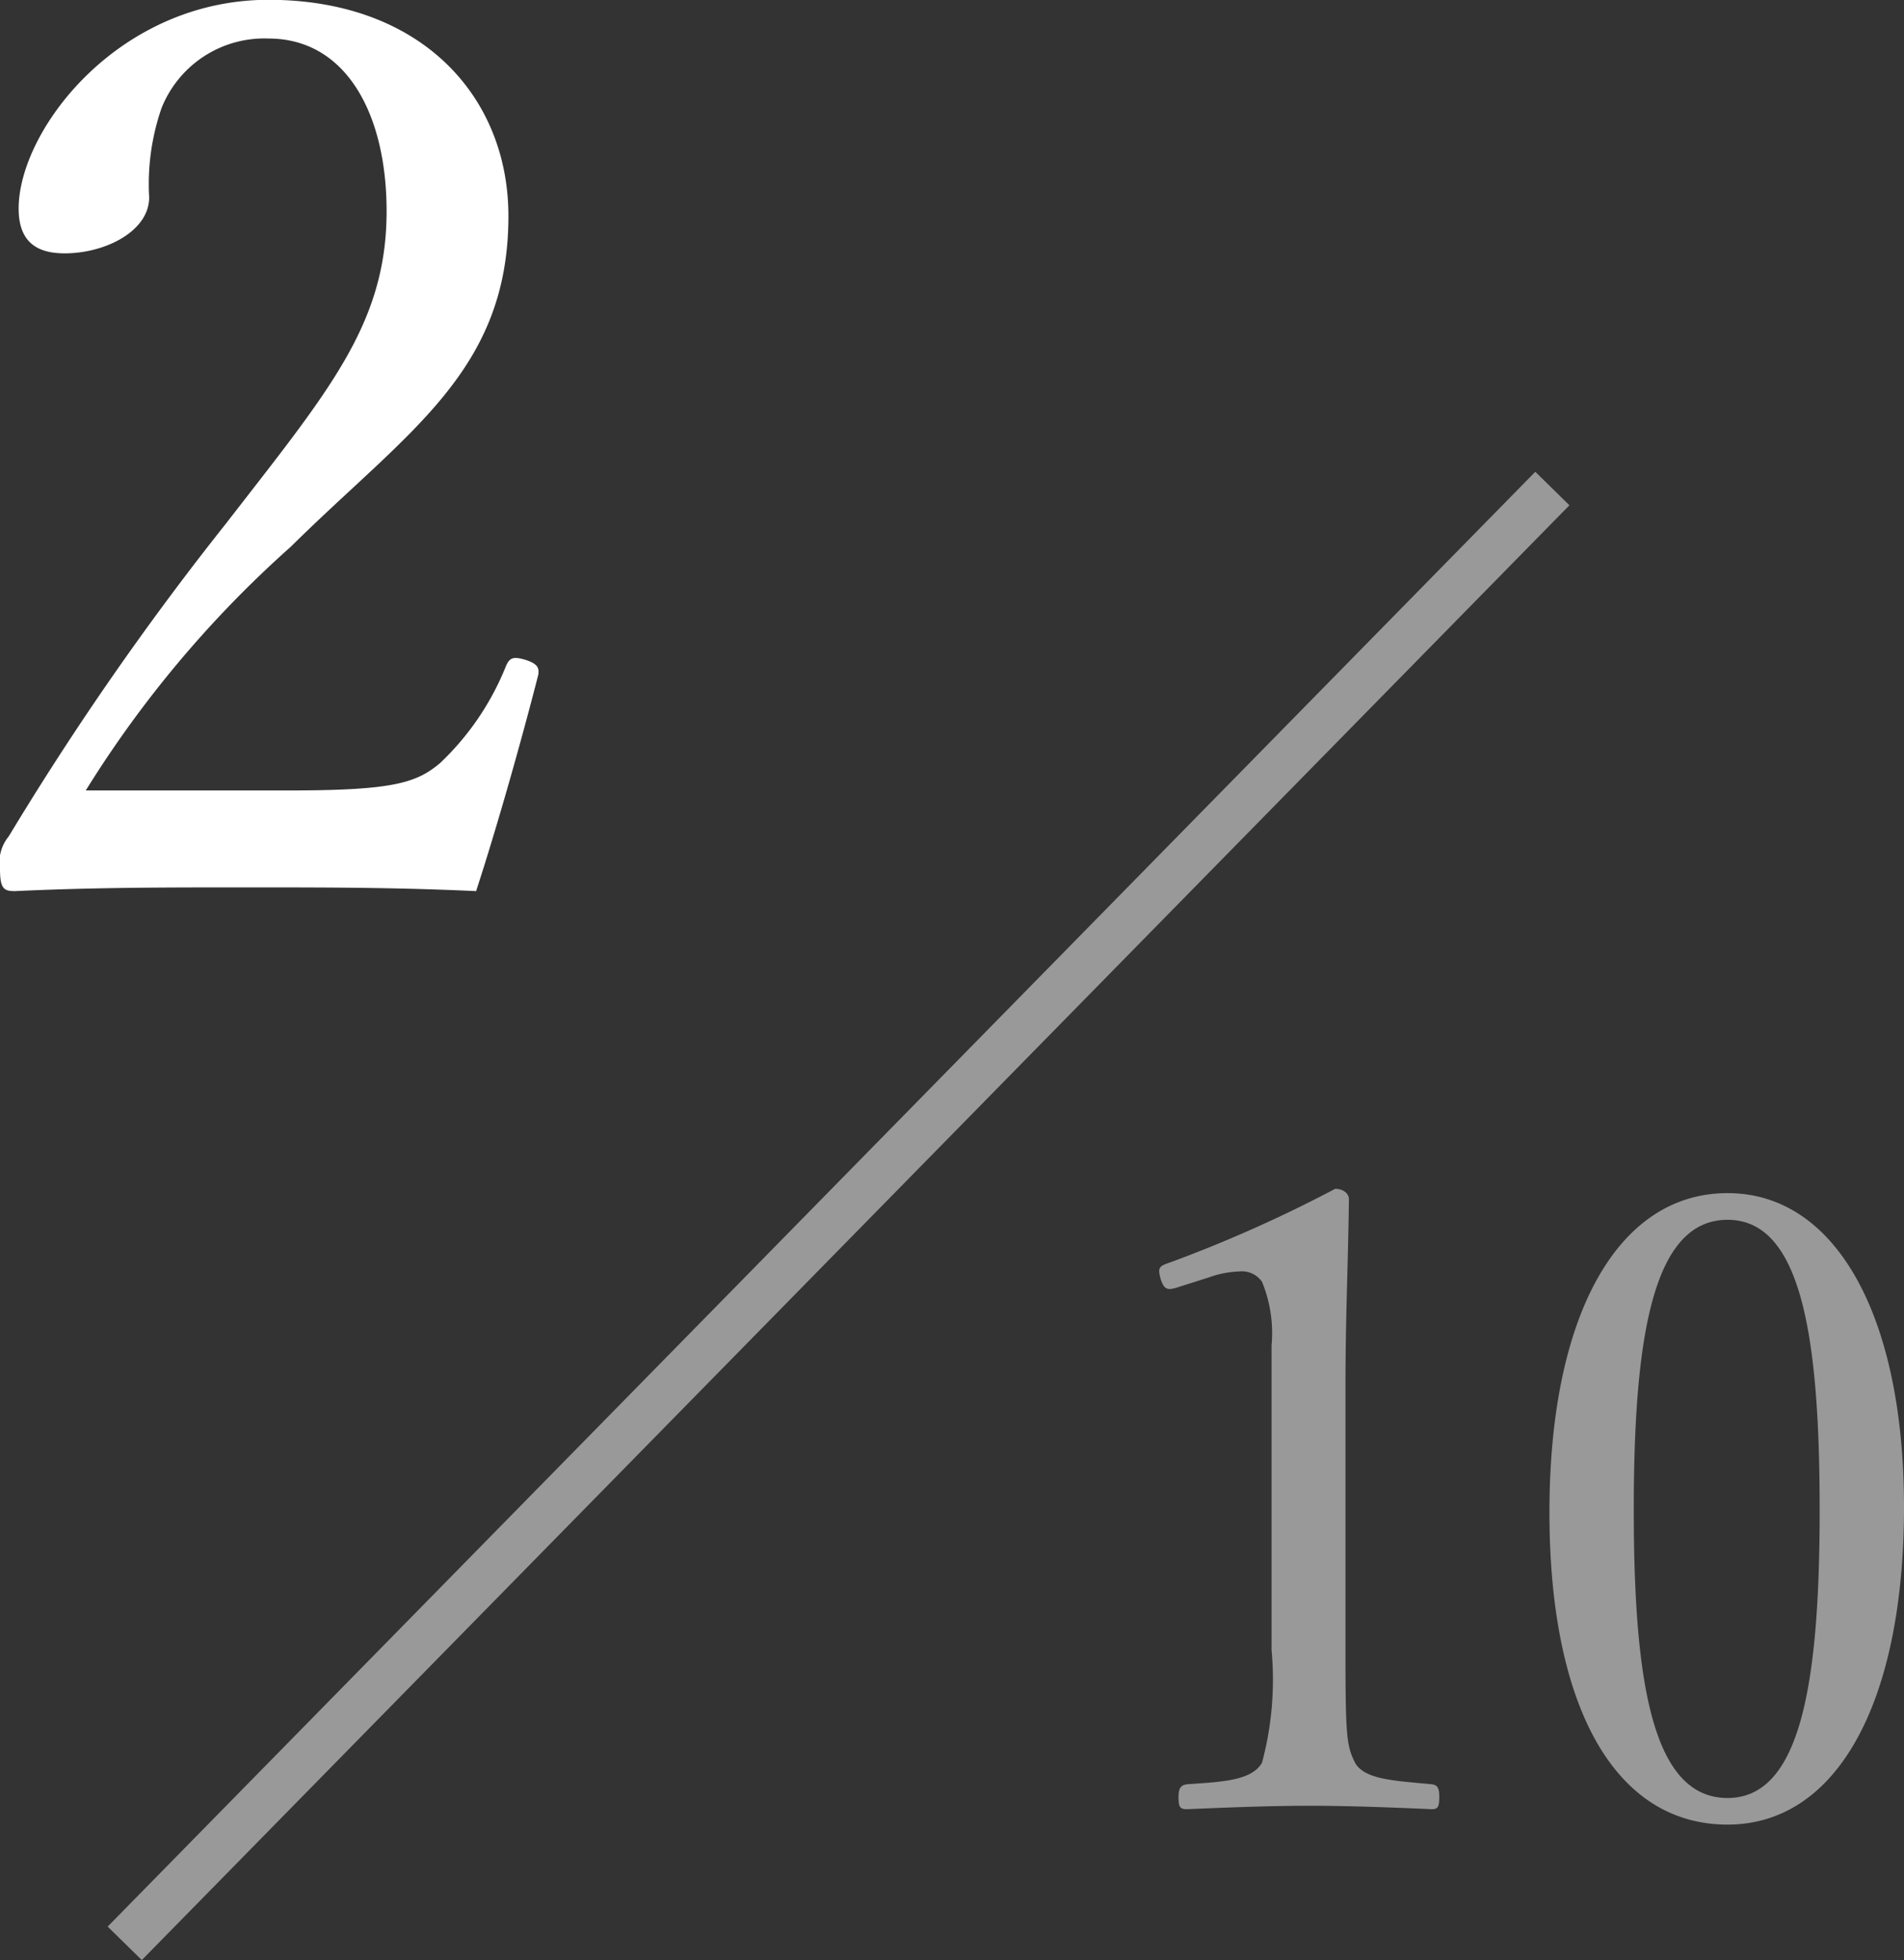 <svg xmlns="http://www.w3.org/2000/svg" width="39.824" height="41.004" viewBox="0 0 39.824 41.004"><rect x="0" y="0" width="39.824" height="41.004" fill="#333333" stroke="none"/><g transform="translate(0.025 -3.274)"><path d="M-3.822-2.834a23.12,23.12,0,0,1,4.29-5.1c2.444-2.418,4.55-3.666,4.55-6.916,0-2.5-1.82-4.524-5.018-4.524-3.146,0-5.226,2.73-5.226,4.368,0,.728.416.936.962.936.858,0,1.768-.468,1.768-1.17a4.854,4.854,0,0,1,.26-1.872A2.314,2.314,0,0,1,0-18.564c1.612,0,2.47,1.56,2.47,3.614,0,2.366-1.222,3.77-3.354,6.526a62.016,62.016,0,0,0-4.55,6.552.847.847,0,0,0-.182.676c0,.416.078.468.312.468C-3.64-.806-2.158-.806-.468-.806c1.664,0,3.146,0,4.81.078.442-1.352.962-3.2,1.3-4.524.026-.156-.026-.234-.26-.312-.26-.078-.338-.052-.416.13A5.717,5.717,0,0,1,3.588-3.406c-.494.416-.988.572-3.146.572Z" transform="translate(5.591 22.644)" fill="#fff"/><g transform="translate(2.584 13.494)" opacity="0.5"><path d="M-6.336-11.646a2.116,2.116,0,0,1,.648-.126.512.512,0,0,1,.468.216,2.828,2.828,0,0,1,.2,1.332v6.372a6.712,6.712,0,0,1-.2,2.358c-.216.378-.846.4-1.566.45-.126.018-.18.072-.18.27,0,.216.036.252.18.252.846-.036,1.728-.072,2.592-.072.756,0,1.728.036,2.52.072.126,0,.162-.036.162-.252,0-.2-.036-.252-.162-.27-.738-.072-1.4-.09-1.6-.45-.18-.36-.2-.576-.2-2.358V-9.378c0-1.458.054-2.484.072-3.906,0-.108-.108-.216-.288-.216a28.4,28.4,0,0,1-3.474,1.548c-.216.072-.234.108-.18.324.072.234.144.252.324.2ZM4.518-13.41c-2.3,0-3.726,2.556-3.726,6.678C.792-2.664,2.16-.2,4.518-.2c2.3,0,3.69-2.574,3.69-6.642C8.208-10.836,6.786-13.41,4.518-13.41Zm0,.558c1.53,0,1.926,2.394,1.926,6.066,0,3.69-.414,6.03-1.926,6.03-1.548,0-1.962-2.34-1.962-6.03C2.556-10.458,2.97-12.852,4.518-12.852Z" transform="translate(29.007 28.15)" fill="#fff"/><line x1="29.86" y2="30.434" fill="none" stroke="#fff" stroke-width="1"/></g></g></svg>